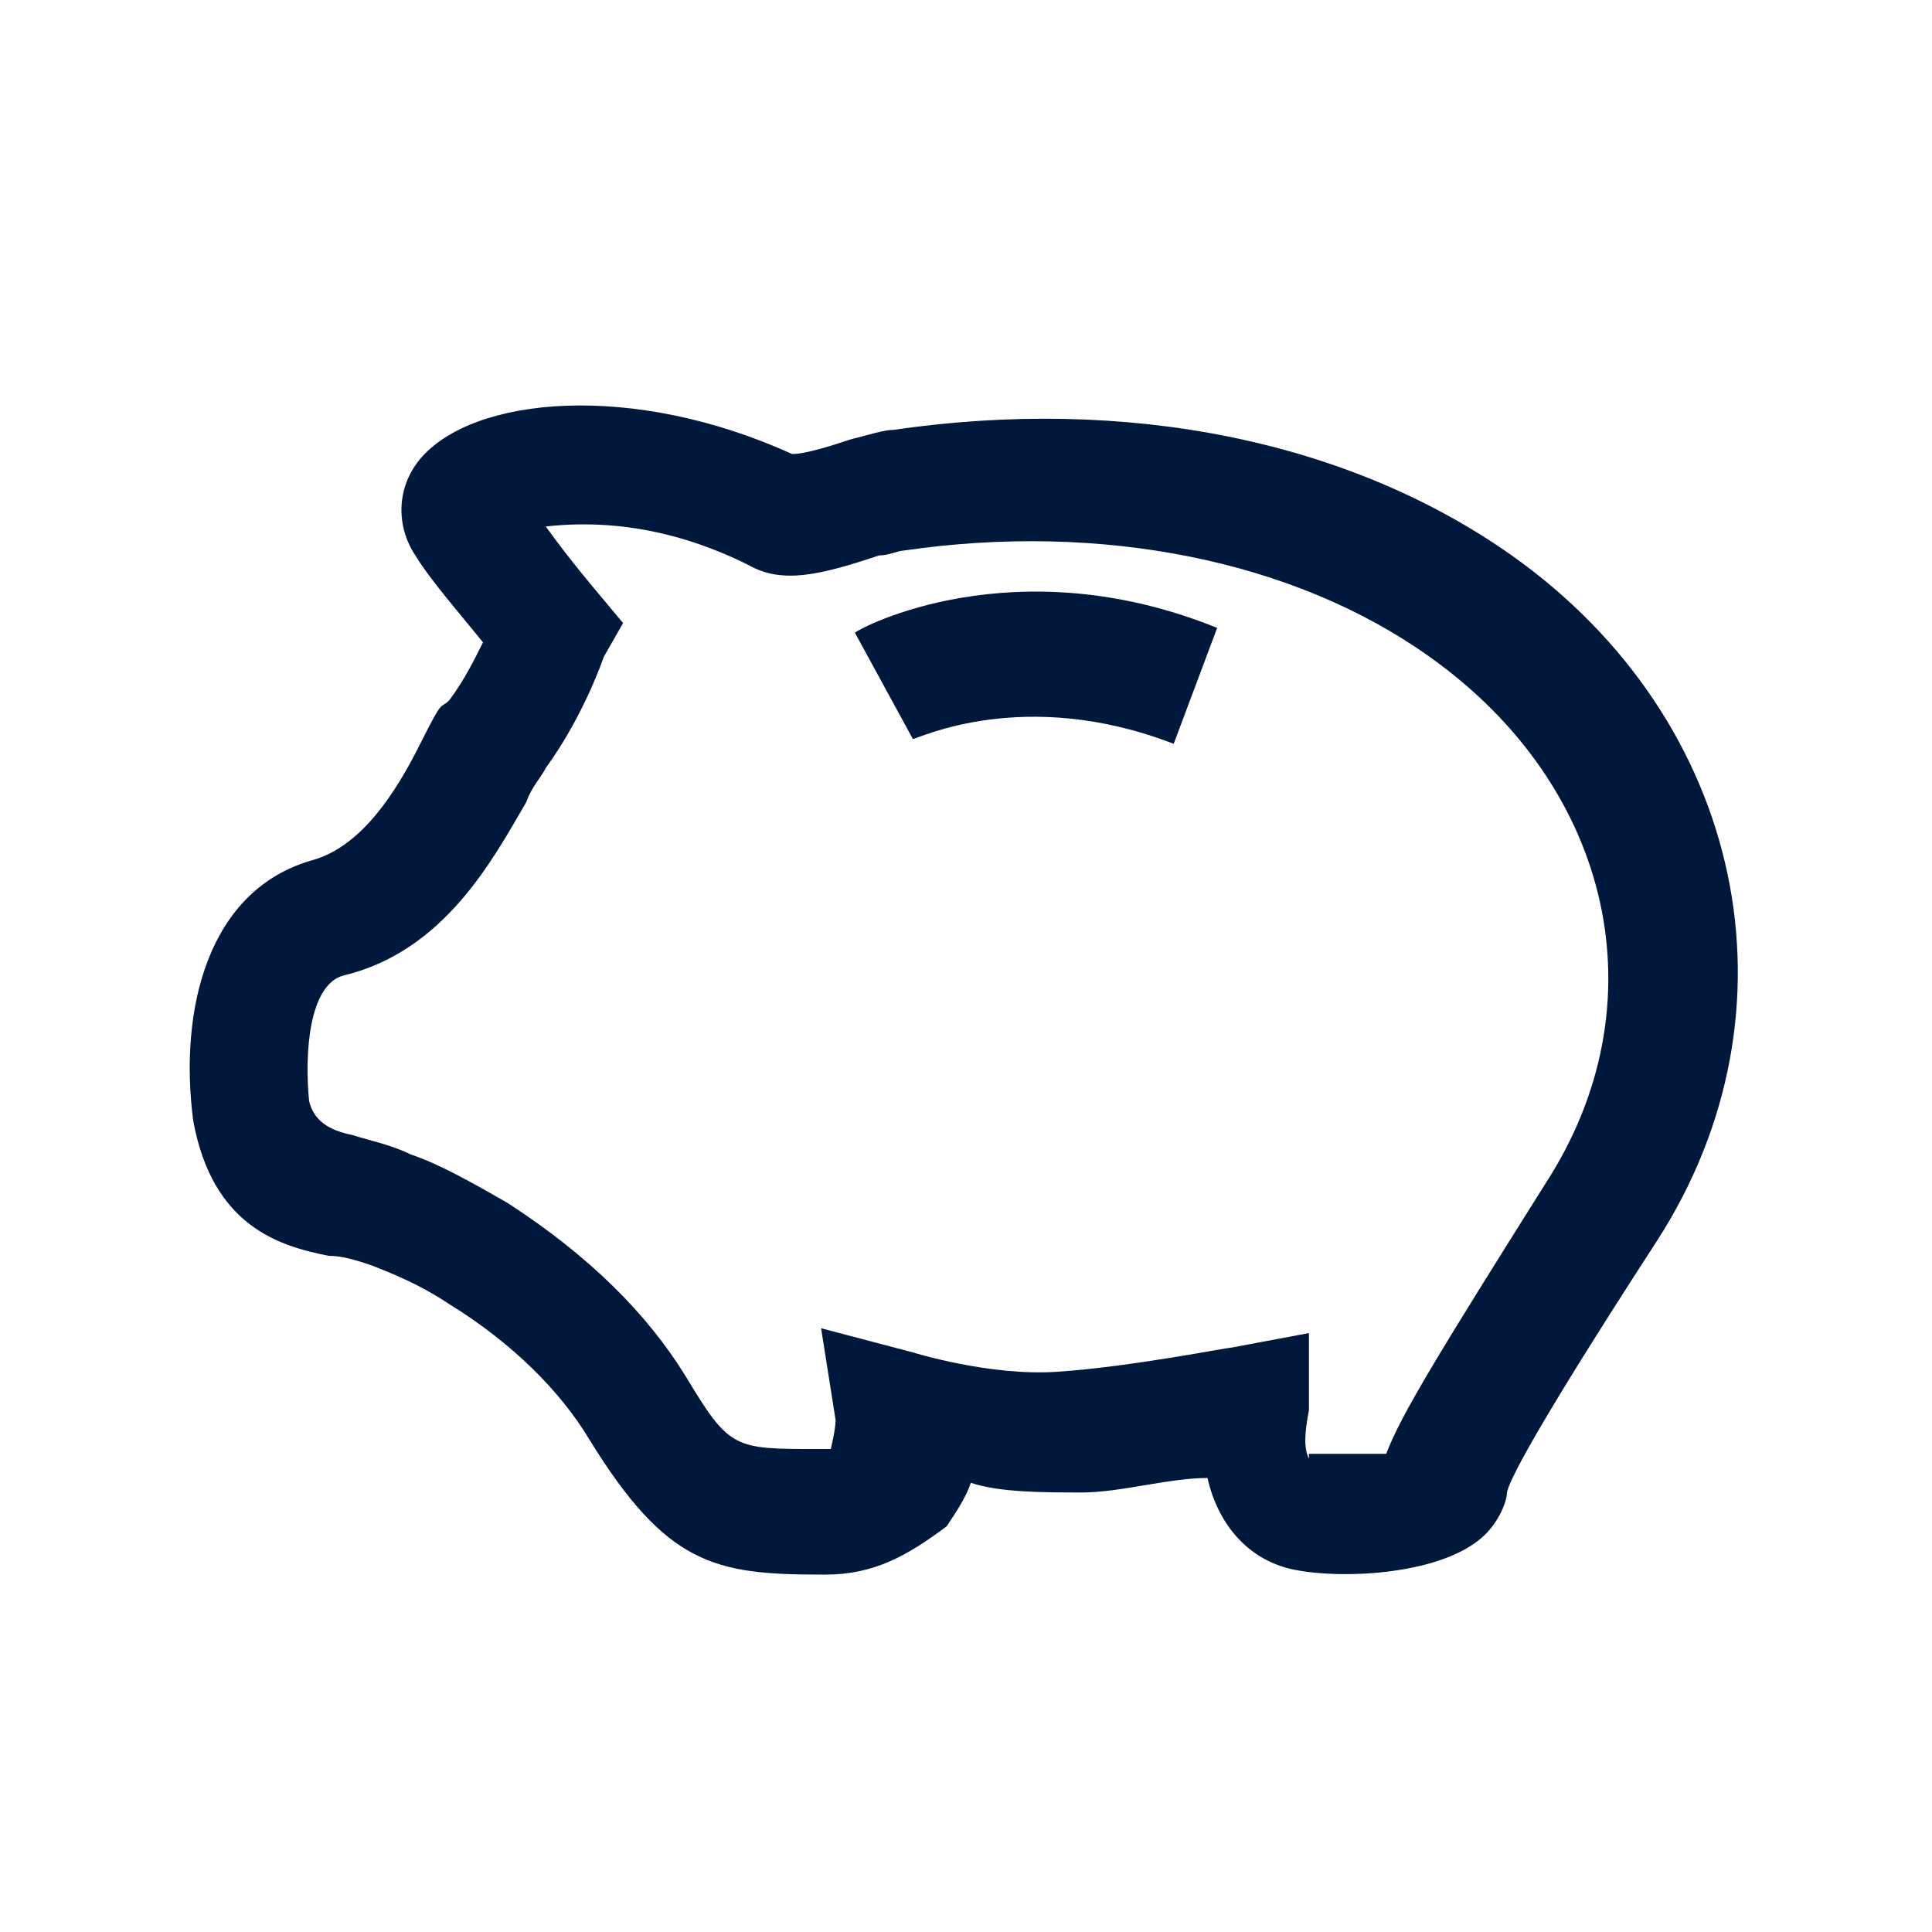 <?xml version="1.0" encoding="UTF-8"?><svg id="Ebene_1" xmlns="http://www.w3.org/2000/svg" width="40" height="40" viewBox="0 0 40 40"><defs><style>.cls-1{fill:#00183c;stroke-width:0px;}</style></defs><path class="cls-1" d="m17.1,32.6h-.1c-2.2,0-3.2-.2-4.8-2.8-.6-1-1.6-2-2.9-2.8-.6-.4-1.1-.6-1.6-.8-.3-.1-.6-.2-.9-.2-1-.2-2.4-.6-2.8-2.8-.3-2.3.3-4.8,2.5-5.4,1-.3,1.7-1.4,2.2-2.4s.4-.7.6-.9c.3-.4.5-.8.7-1.2-.4-.5-1.1-1.3-1.4-1.8-.4-.6-.4-1.4.1-2,1.1-1.3,4.4-1.6,7.7-.1.3,0,.9-.2,1.2-.3.4-.1.7-.2.9-.2,4.8-.7,9.4.2,12.8,2.6,4.8,3.4,6.1,9.4,3,14.2-1.3,2-3,4.7-3.1,5.2,0,.2-.2.7-.6,1-.9.7-2.8.8-3.8.6s-1.6-1-1.8-1.9c-.8,0-1.8.3-2.6.3s-1.7,0-2.3-.2c-.1.3-.3.6-.5.9-.8.6-1.5,1-2.5,1h0Zm10-2.5c.5,0,1.2,0,1.6,0,.3-.8,1.1-2.1,3.3-5.6,2.4-3.7,1.4-8.2-2.4-10.9-2.8-2-6.8-2.8-10.9-2.2-.1,0-.3.1-.5.1-1.2.4-2,.6-2.7.2h0c-1.8-.9-3.3-.9-4.2-.8.5.7,1.1,1.4,1.1,1.4l.5.6-.4.7s-.4,1.2-1.2,2.3c-.1.2-.3.4-.4.7-.7,1.2-1.7,3.1-3.8,3.6-.7.2-.8,1.6-.7,2.6.1.4.4.6.9.7.3.1.8.2,1.2.4.6.2,1.3.6,2,1,1.7,1.1,2.9,2.3,3.7,3.6.9,1.5,1,1.5,2.7,1.5h.3c0,0,.1-.4.1-.6l-.3-1.9,1.9.5s1.6.5,3,.4c1.5-.1,3.5-.5,3.6-.5l1.6-.3v1.6c-.1.5-.1.8,0,1h0Z"/><path class="cls-1" d="m24.3,15.4c-3.1-1.2-5.3-.1-5.4-.1l-1.2-2.2c.1-.1,3.3-1.8,7.5-.1l-.9,2.4h0Z"/></svg>